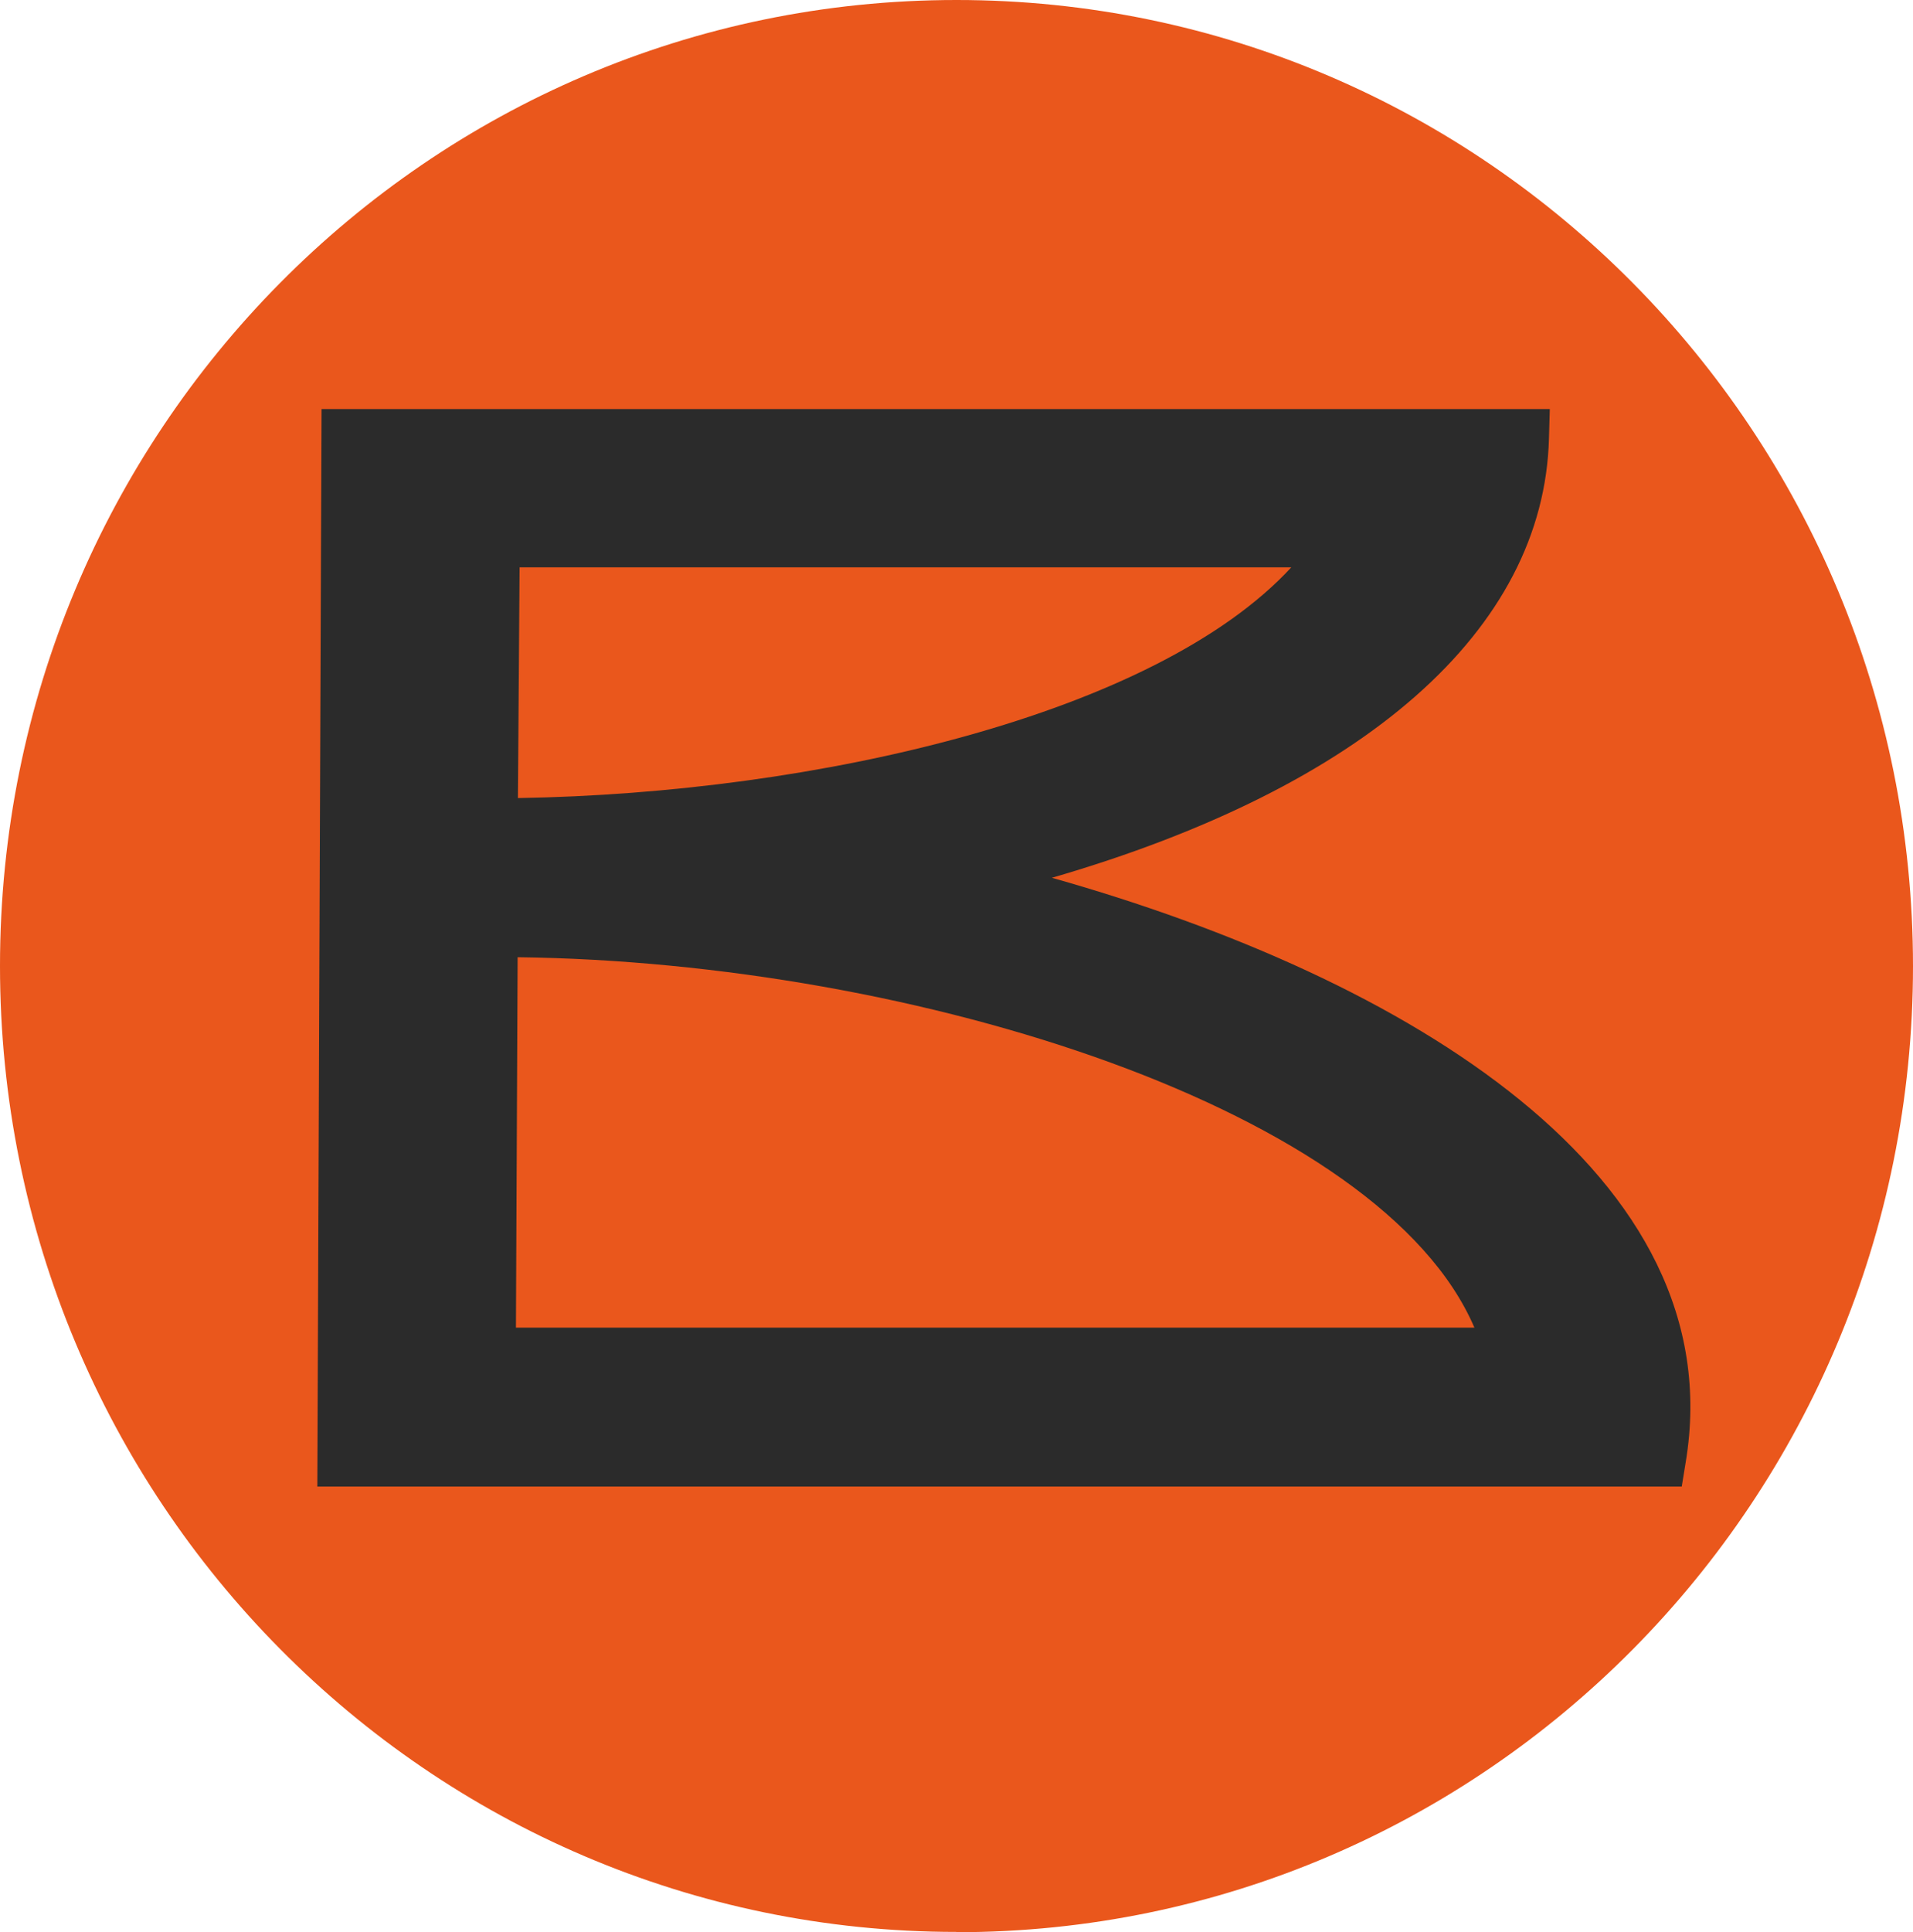 <svg width="206" height="208" viewBox="0 0 206 208" fill="none" xmlns="http://www.w3.org/2000/svg">
<g clip-path="url(#clip0_2021_252)">
<path d="M103 208C159.892 208 206 161.451 206 104.015C206 46.579 159.892 0 103 0C46.108 0 0 46.549 0 103.985C0 161.421 46.108 207.97 103 207.97V208Z" fill="#EA571C"/>
<path d="M166.89 44.002L166.8 47.186C166.254 67.837 146.927 84.728 113.27 94.493C151.531 105.289 186.672 126.516 181.522 157.418L181.098 160.026H34.172L34.626 44.032H166.89V44.002ZM55.559 142.922H158.772C148.744 119.511 98.729 103.56 55.741 103.045L55.559 142.922ZM55.953 61.075L55.772 85.911C87.974 85.395 124.448 76.904 139.05 61.075H55.923H55.953Z" fill="#2B2B2B"/>
</g>
<defs>
<clipPath id="clip0_2021_252">
<rect width="206" height="208" fill="white"/>
</clipPath>
</defs>
</svg>
